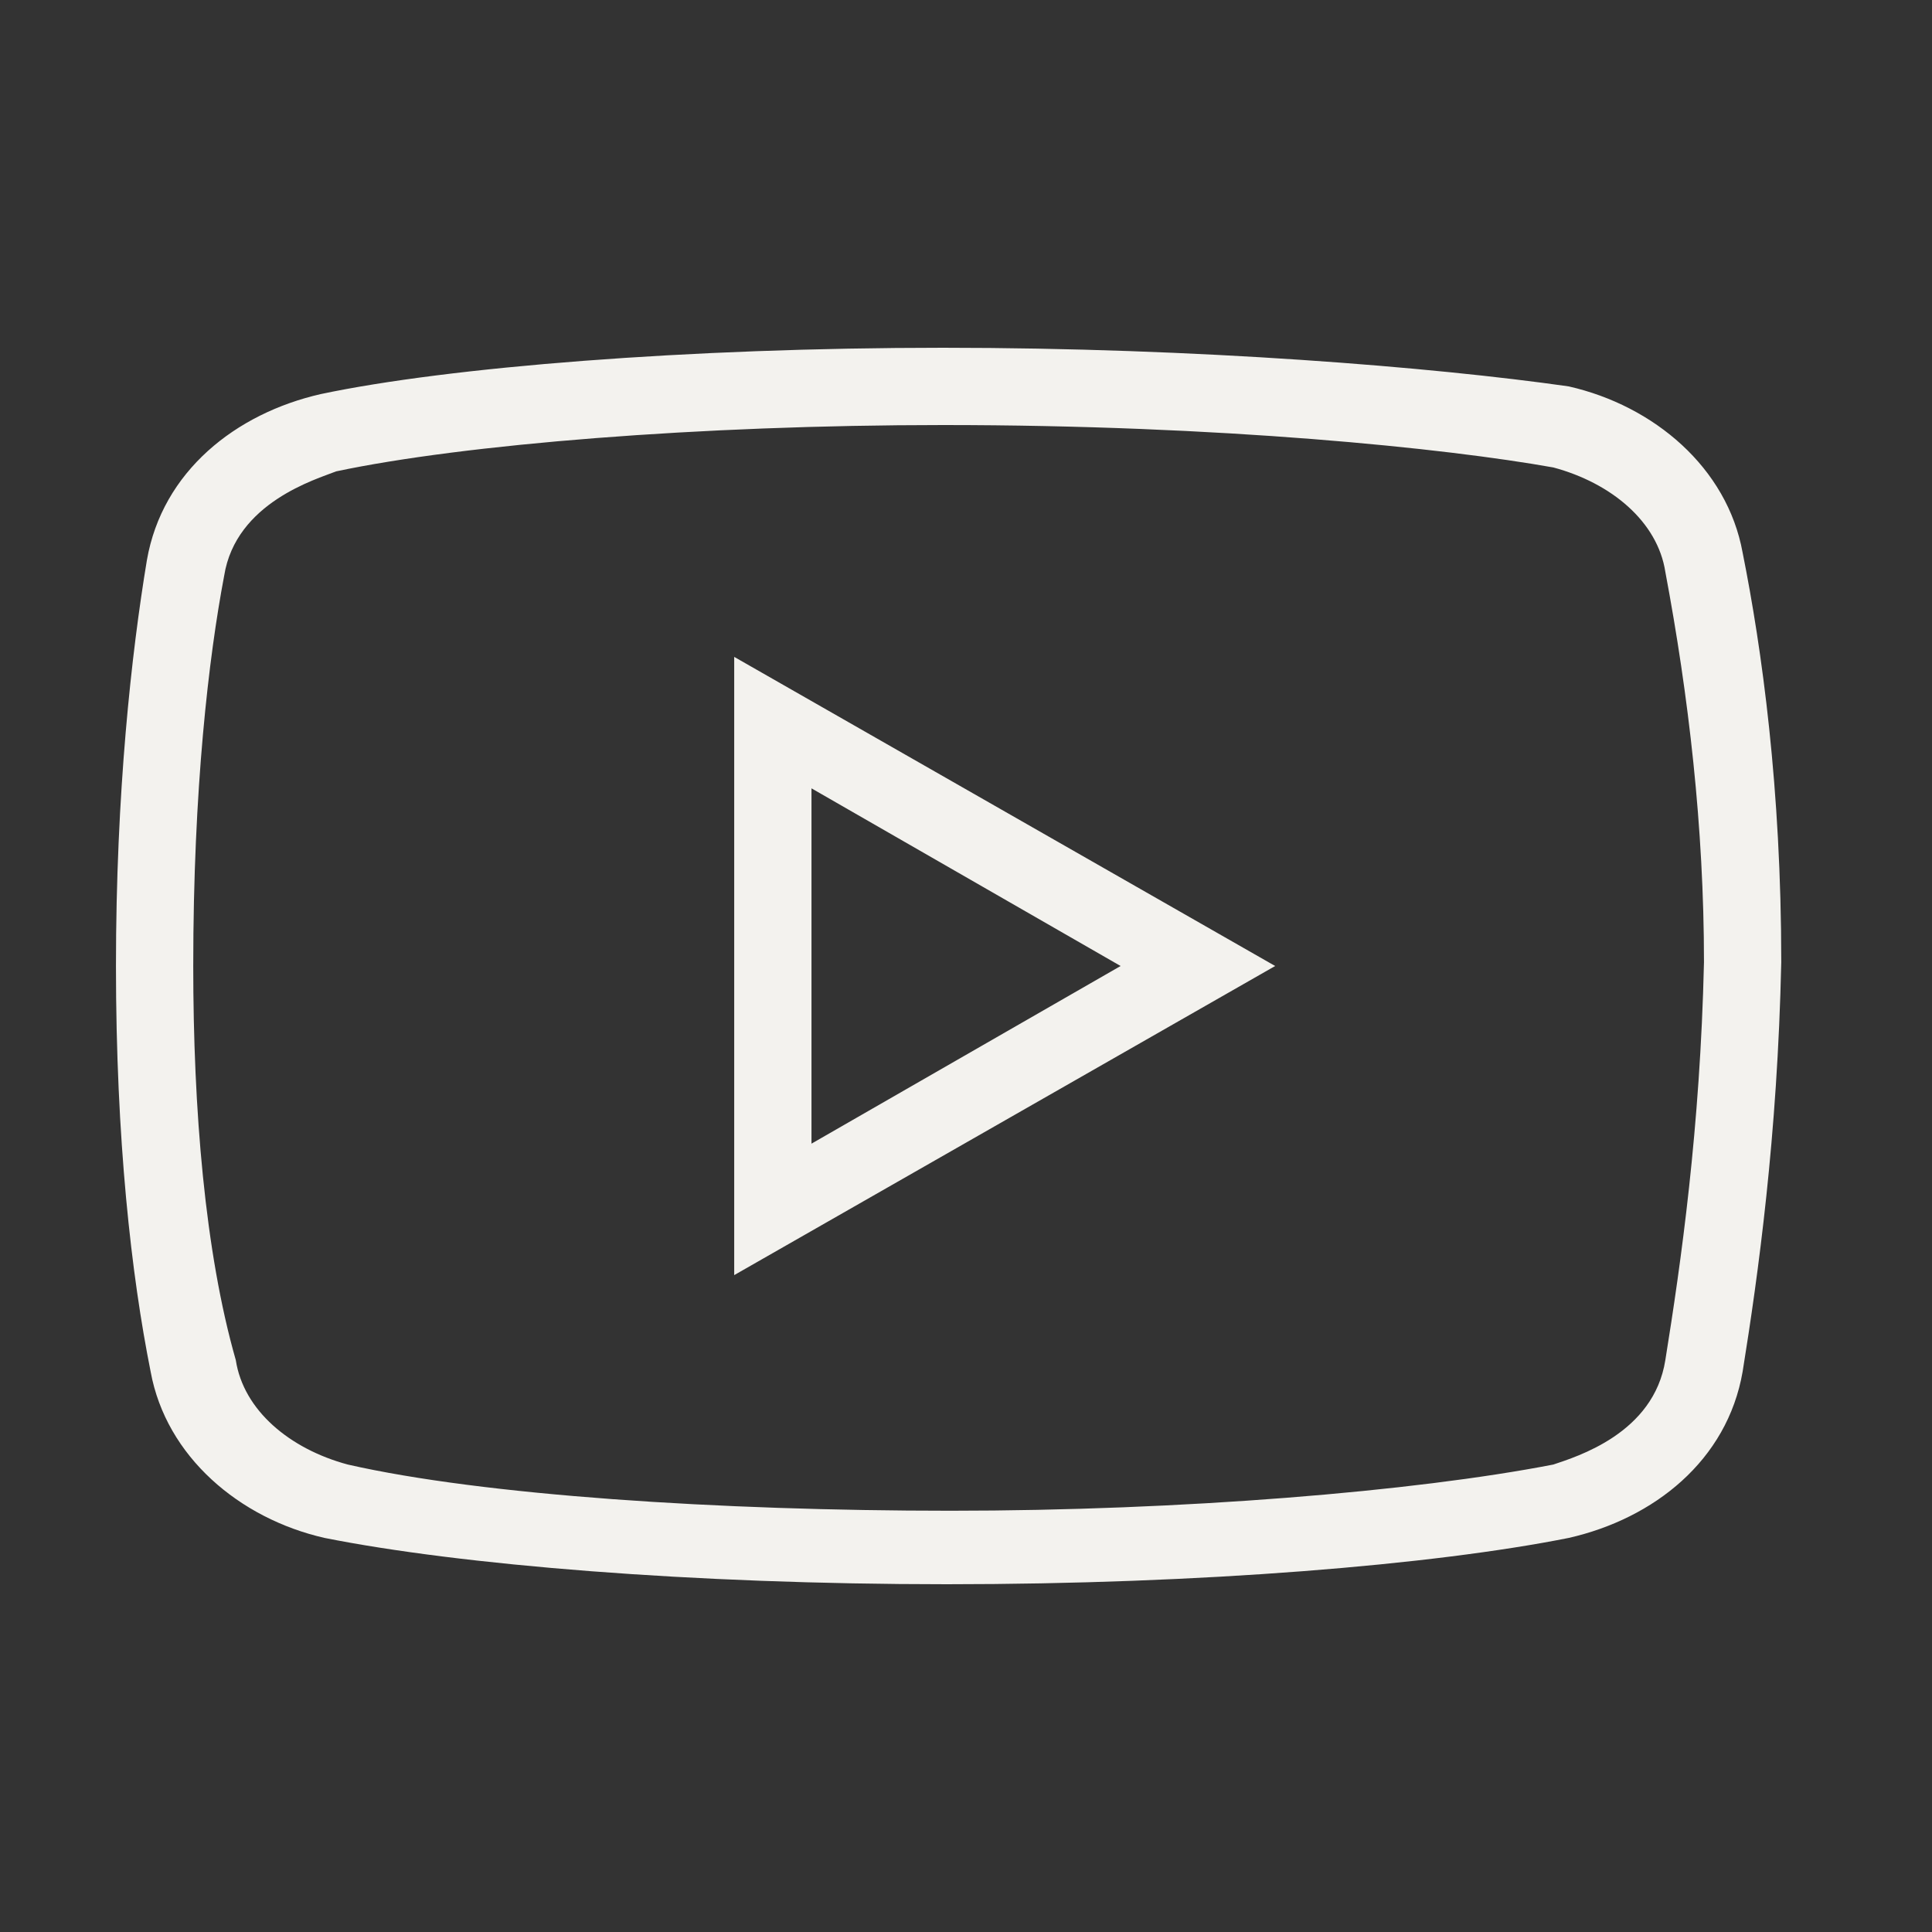 <?xml version="1.0" encoding="UTF-8"?> <svg xmlns="http://www.w3.org/2000/svg" width="44" height="44" viewBox="0 0 44 44" fill="none"><rect x="0" y="0" width="44" height="44" fill="#333333" stroke="none"/><path d="M21.475 7.92C15.665 7.92 10.21 8.36 7.305 8.975C5.37 9.415 3.696 10.735 3.345 12.76C2.995 14.871 2.641 18.04 2.641 22C2.641 25.96 2.991 29.04 3.431 31.24C3.785 33.175 5.456 34.585 7.391 35.025C10.475 35.64 15.751 36.08 21.561 36.08C27.37 36.08 32.647 35.64 35.727 35.025C37.665 34.585 39.336 33.265 39.687 31.24C40.041 29.04 40.481 25.874 40.567 21.914C40.567 17.954 40.127 14.785 39.687 12.585C39.336 10.649 37.665 9.24 35.727 8.8C32.647 8.36 27.281 7.92 21.475 7.92ZM21.475 9.68C27.81 9.68 32.911 10.206 35.376 10.646C36.696 11 37.751 11.88 37.927 13.025C38.456 15.84 38.807 18.834 38.807 21.914C38.721 25.695 38.281 28.775 37.927 30.975C37.665 32.646 35.905 33.175 35.376 33.354C32.207 33.969 26.927 34.406 21.647 34.406C16.367 34.406 11.001 34.055 7.921 33.354C6.601 33 5.545 32.12 5.37 30.975C4.665 28.511 4.401 25.255 4.401 22C4.401 17.951 4.755 14.96 5.105 13.114C5.37 11.44 7.216 10.911 7.656 10.735C10.561 10.12 15.93 9.68 21.475 9.68ZM16.721 14.96V29.04L29.041 22L16.721 14.96ZM18.481 17.954L25.521 22L18.481 26.046V17.954Z" fill="#F3F2EE"></path></svg> 